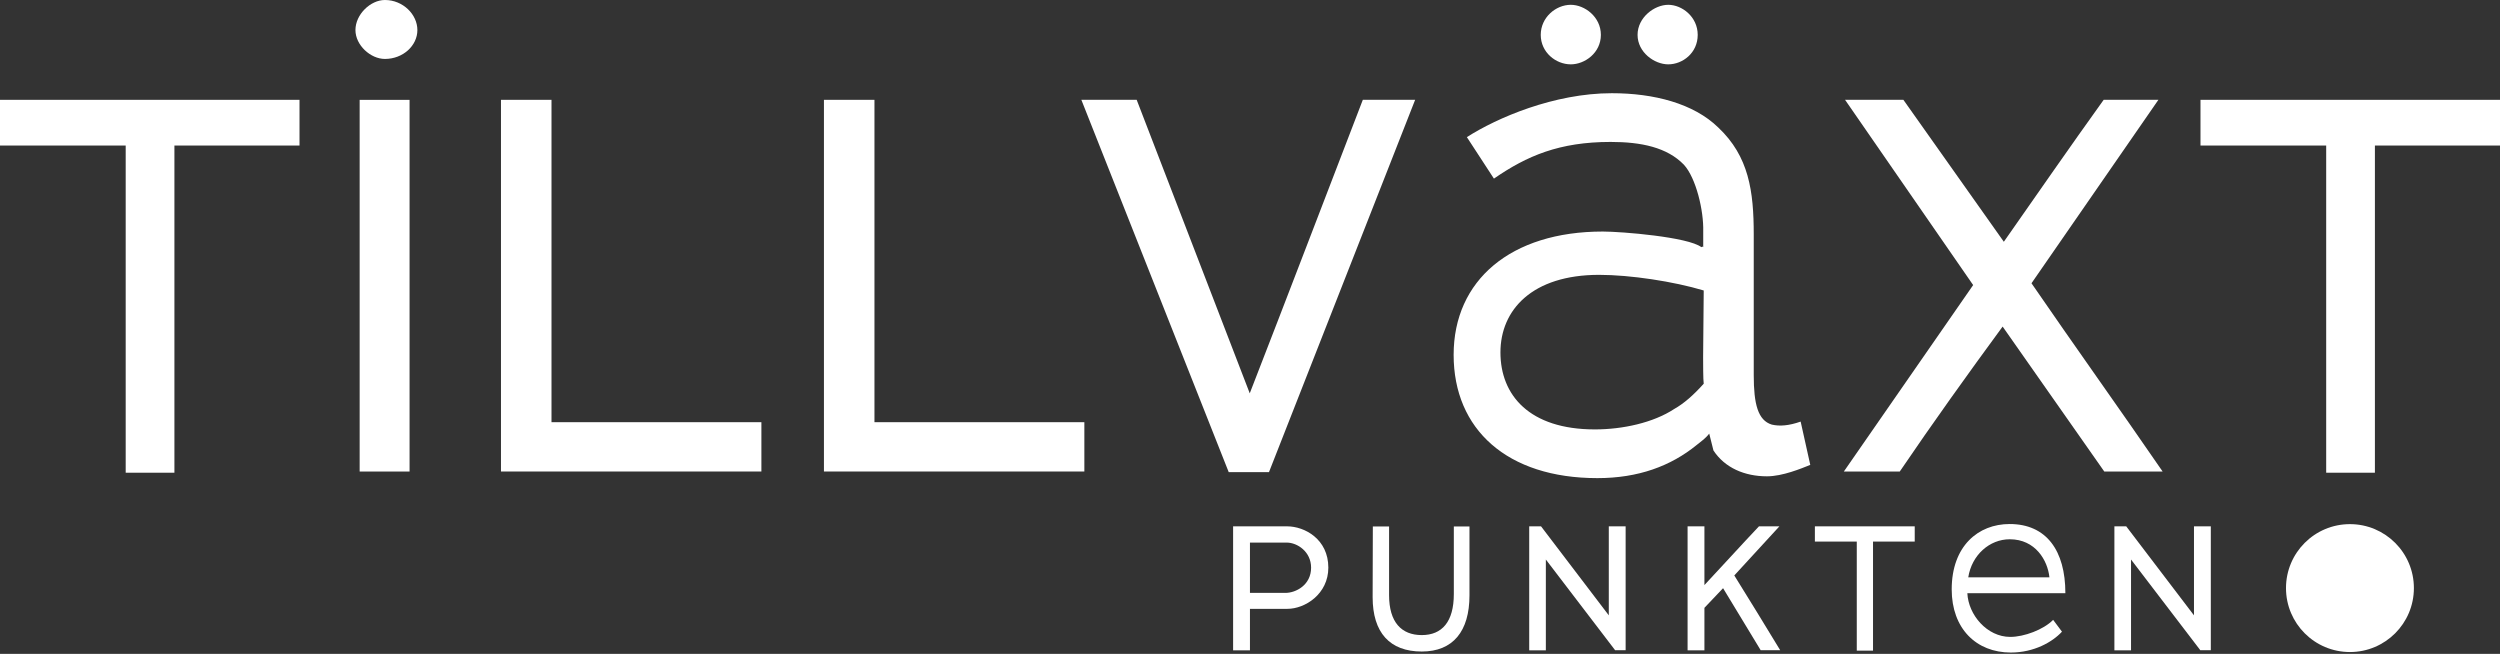 <svg xmlns="http://www.w3.org/2000/svg" width="260" height="68" viewBox="0 0 260 68" fill="none"><rect x="0" y="0" width="260" height="68" fill="#333333" stroke="none"/><path d="M18.139 15.136V49.162H13.072V15.136H0V10.382H31.149V15.136H18.139Z" fill="white"></path><path d="M36.966 3.127C36.966 1.501 38.529 0 40.031 0C41.907 0 43.408 1.501 43.408 3.127C43.408 4.754 41.907 6.13 40.031 6.13C38.529 6.13 36.966 4.691 36.966 3.127ZM37.404 49.037V10.383H42.595V49.037H37.404Z" fill="white"></path><path d="M52.102 49.037V10.382H57.356V43.908H79.185V49.037H52.102Z" fill="white"></path><path d="M85.69 49.037V10.382H90.944V43.908H112.773V49.037H85.69Z" fill="white"></path><path d="M131.975 49.099H127.785L112.461 10.382H118.215L129.974 40.906C133.914 30.773 137.855 20.453 141.733 10.382H147.175L131.975 49.099Z" fill="white"></path><path d="M152.554 14.261C155.681 12.259 161.623 9.694 167.628 9.694C172.006 9.694 176.134 10.758 178.699 13.26C181.888 16.262 182.389 19.89 182.389 24.393V39.029C182.389 42.032 182.827 43.72 184.265 44.158C185.078 44.346 186.017 44.283 187.268 43.846L188.268 48.349C187.33 48.724 185.391 49.537 183.765 49.537C181.451 49.537 179.387 48.662 178.198 46.848L177.76 45.096C177.323 45.659 176.885 45.91 176.447 46.285C173.757 48.474 170.38 49.725 166.126 49.725C156.744 49.725 151.178 44.659 151.178 36.903C151.178 29.147 157.12 24.08 166.689 24.08C168.628 24.08 175.571 24.643 176.947 25.707C176.947 25.707 177.072 25.582 177.135 25.707V24.08C177.197 21.891 176.384 18.514 175.133 17.138C173.382 15.324 170.692 14.761 167.503 14.761C162.186 14.761 158.808 16.199 155.368 18.576L152.554 14.261ZM177.187 39.905C177.124 39.592 177.124 37.528 177.124 37.153L177.187 30.21C174.06 29.272 169.556 28.584 166.304 28.584C159.361 28.584 156.046 32.212 156.046 36.653C156.046 41.093 159.048 44.659 165.866 44.659C168.743 44.659 171.933 43.971 174.122 42.532C175.123 41.969 176.124 41.093 177.187 39.905ZM163.364 6.692C161.8 6.692 160.237 5.441 160.237 3.627C160.237 1.813 161.8 0.5 163.364 0.5C164.803 0.5 166.491 1.751 166.491 3.627C166.491 5.504 164.813 6.692 163.364 6.692ZM173.497 6.692C172.058 6.692 170.307 5.441 170.307 3.627C170.307 1.813 172.058 0.5 173.497 0.5C174.935 0.5 176.562 1.751 176.562 3.627C176.562 5.504 174.998 6.692 173.497 6.692Z" fill="white"></path><path d="M218.844 49.037L208.273 33.963C204.645 38.904 201.018 43.97 197.577 49.037H191.761L205.208 29.647L191.886 10.382H197.953L208.398 25.144C211.901 20.14 215.278 15.261 218.781 10.382H224.473L211.275 29.459C215.654 35.839 220.532 42.657 224.911 49.037H218.844Z" fill="white"></path><path d="M246.99 15.136V49.162H241.924V15.136H228.851V10.382H260V15.136H246.99Z" fill="white"></path><path d="M133.894 63.319H129.995V67.635H128.243V54.739H133.852C135.687 54.739 138.147 56.074 138.147 59.034C138.147 61.776 135.728 63.319 133.894 63.319ZM133.81 56.428H129.995V61.661H133.685C134.769 61.661 136.354 60.848 136.354 59.034C136.354 57.387 134.936 56.428 133.81 56.428Z" fill="white"></path><path d="M147.863 67.759C144.527 67.759 142.754 65.778 142.754 62.109L142.775 54.749H144.464V61.9C144.464 64.715 145.757 66.049 147.863 66.049C149.968 66.049 151.198 64.673 151.198 61.775V54.749H152.825V61.921C152.825 65.653 151.115 67.759 147.863 67.759Z" fill="white"></path><path d="M167.982 67.635L160.768 58.19V67.635H159.038V54.739H160.268L167.315 63.996V54.739H169.066V67.624H167.982V67.635Z" fill="white"></path><path d="M183.119 67.635L179.199 61.171L177.26 63.215V67.635H175.509V54.739H177.26V60.848C179.178 58.805 181.034 56.741 182.931 54.739H185.058L180.367 59.847C181.93 62.37 183.619 65.101 185.141 67.624H183.119V67.635Z" fill="white"></path><path d="M194.794 56.324V67.666H193.105V56.324H188.748V54.739H199.131V56.324H194.794Z" fill="white"></path><path d="M204.604 61.693C204.708 63.944 206.647 66.238 209.065 66.238C210.504 66.238 212.526 65.487 213.527 64.465L214.445 65.695C213.444 66.78 211.526 67.864 209.128 67.864C205.521 67.864 202.977 65.362 202.977 61.296C202.977 56.793 205.73 54.499 209.003 54.499C212.818 54.499 214.799 57.252 214.799 61.693H204.604ZM204.698 60.045H213.141C212.954 58.273 211.682 56.084 209.013 56.084C206.908 56.084 205.062 57.721 204.698 60.045Z" fill="white"></path><path d="M228.841 67.635L221.627 58.19V67.635H219.897V54.739H221.127L228.174 63.996V54.739H229.925V67.624H228.841V67.635Z" fill="white"></path><path d="M244.394 67.812C248.067 67.812 251.045 64.834 251.045 61.161C251.045 57.488 248.067 54.51 244.394 54.51C240.721 54.51 237.743 57.488 237.743 61.161C237.743 64.834 240.721 67.812 244.394 67.812Z" fill="white"></path></svg>